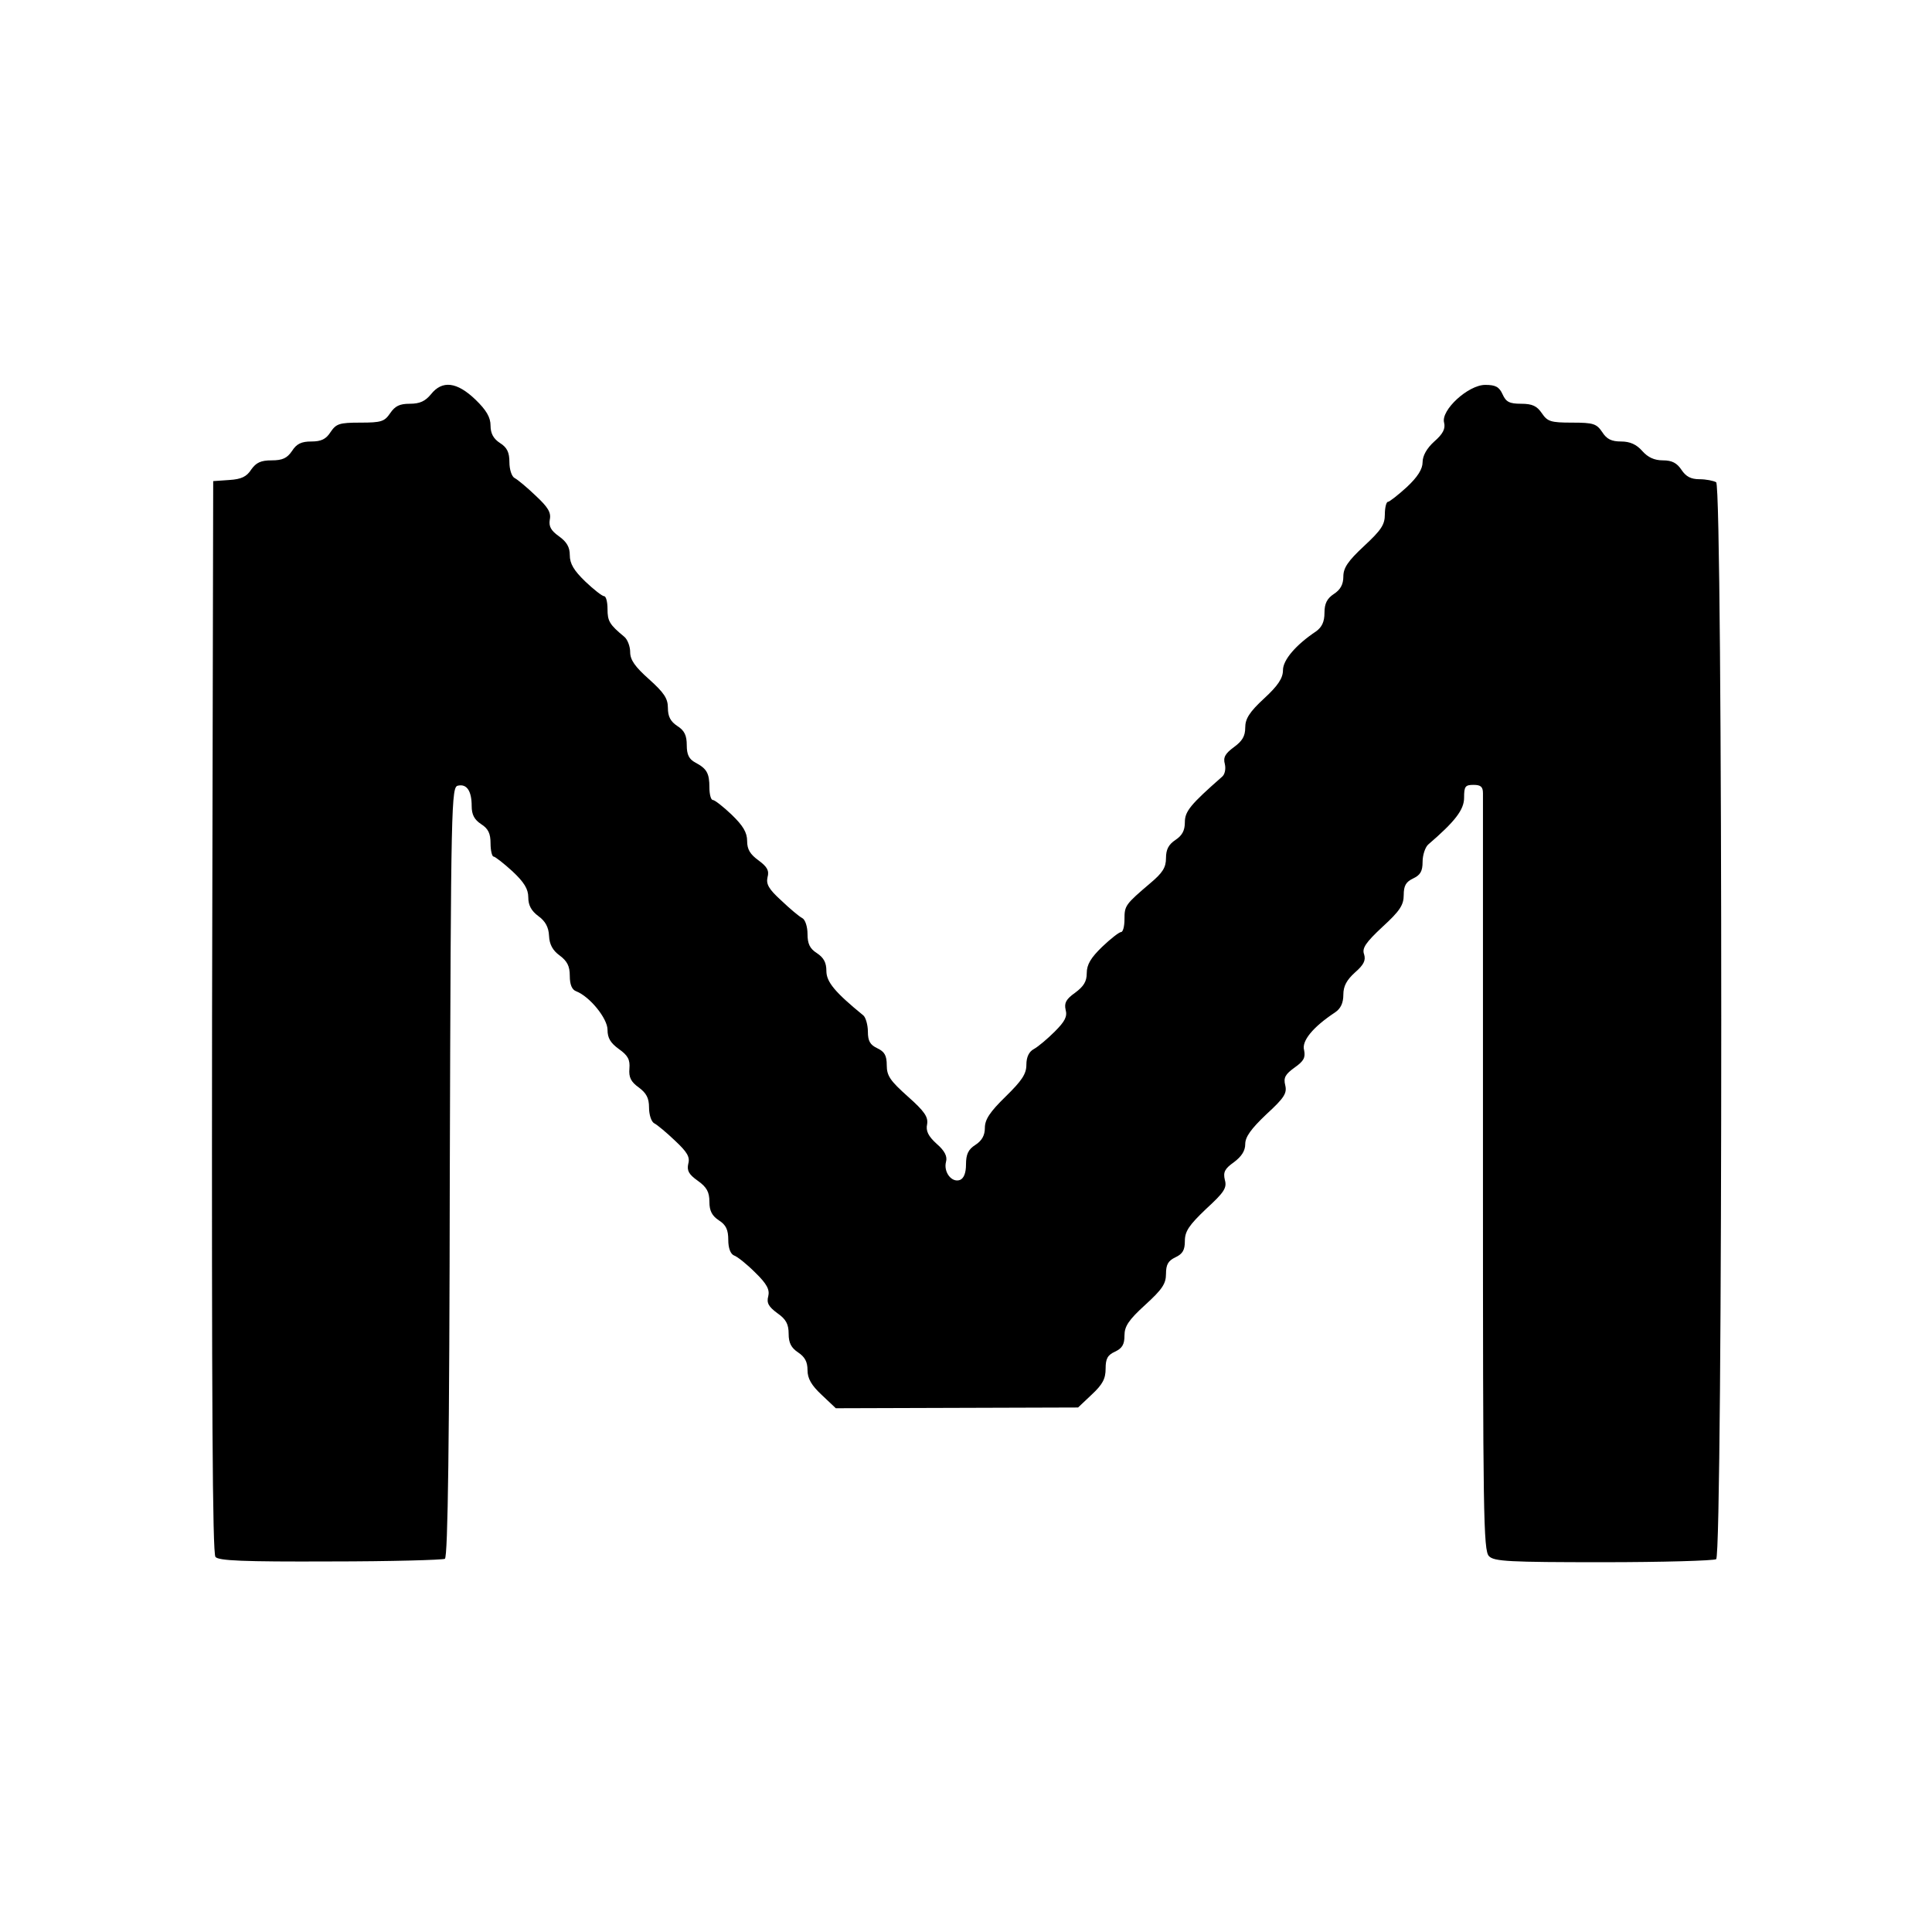 <?xml version="1.0" standalone="no"?>
<!DOCTYPE svg PUBLIC "-//W3C//DTD SVG 20010904//EN"
 "http://www.w3.org/TR/2001/REC-SVG-20010904/DTD/svg10.dtd">
<svg version="1.0" xmlns="http://www.w3.org/2000/svg"
 width="512pt" height="512pt" viewBox="0 0 512 512"
 preserveAspectRatio="xMidYMid meet">
<g transform="translate(0,512) scale(0.1,-0.1)"
fill="#000000" stroke="none">
<path d="M1142 4075 c-15 -18 -29 -25 -56 -25 -27 0 -39 -6 -52 -25 -15 -22
-23 -25 -79 -25 -56 0 -64 -3 -79 -25 -12 -19 -25 -25 -51 -25 -26 0 -39 -6
-51 -25 -13 -19 -25 -25 -54 -25 -29 0 -41 -6 -54 -24 -12 -19 -26 -26 -58
-28 l-43 -3 -3 -1419 c-1 -1014 1 -1423 9 -1432 8 -10 73 -13 304 -12 161 0
298 4 304 7 8 5 12 312 13 1026 3 989 4 1020 22 1023 23 5 36 -14 36 -54 0
-23 7 -36 25 -48 19 -12 25 -25 25 -51 0 -19 4 -35 8 -35 4 0 27 -18 50 -39
31 -29 42 -47 42 -69 0 -21 8 -36 27 -50 18 -13 27 -29 28 -52 1 -23 10 -39
28 -52 20 -15 27 -28 27 -54 0 -24 6 -37 17 -41 36 -14 83 -72 83 -102 0 -22
8 -35 30 -51 24 -17 30 -28 28 -52 -2 -23 4 -35 25 -50 20 -15 27 -28 27 -53
0 -19 6 -38 14 -42 8 -4 33 -25 55 -46 32 -30 40 -43 35 -61 -4 -18 1 -28 25
-45 24 -17 31 -30 31 -56 0 -24 7 -37 25 -49 19 -12 25 -25 25 -52 0 -22 6
-37 15 -41 9 -3 34 -23 56 -45 32 -31 39 -46 35 -63 -5 -18 1 -28 24 -45 23
-16 30 -29 30 -55 0 -24 7 -37 25 -49 18 -12 25 -25 25 -47 0 -22 10 -40 38
-66 l37 -35 321 1 321 1 36 34 c29 27 37 42 37 69 0 26 5 36 25 45 19 9 25 19
25 43 0 24 11 41 55 81 45 41 55 56 55 82 0 25 6 35 25 44 19 9 25 19 25 43 0
26 11 42 56 85 48 44 56 56 50 77 -5 21 0 30 24 47 20 15 30 30 30 48 0 19 15
40 56 79 48 44 55 56 50 77 -5 20 0 29 25 47 24 17 29 26 25 46 -7 24 23 61
82 100 15 10 22 25 22 47 0 23 9 39 31 59 23 20 29 32 24 48 -6 16 4 31 49 73
46 42 56 58 56 84 0 25 6 35 25 44 19 9 25 19 25 44 0 18 7 39 15 46 71 61 95
92 95 124 0 30 3 34 25 34 19 0 25 -5 25 -22 0 -13 0 -469 0 -1015 0 -891 1
-993 16 -1007 13 -14 54 -16 302 -16 158 0 293 4 300 8 18 12 18 2842 0 2854
-7 4 -27 8 -44 8 -23 0 -36 7 -48 25 -12 18 -25 25 -49 25 -23 0 -40 8 -55 25
-15 17 -32 25 -56 25 -25 0 -38 6 -50 25 -15 22 -23 25 -80 25 -57 0 -65 3
-80 25 -13 19 -25 25 -55 25 -31 0 -40 5 -49 25 -9 20 -19 25 -46 25 -45 0
-118 -67 -109 -100 4 -16 -3 -30 -26 -50 -20 -18 -31 -38 -31 -55 0 -18 -13
-39 -42 -66 -23 -21 -46 -39 -50 -39 -4 0 -8 -15 -8 -33 0 -28 -10 -42 -55
-84 -43 -40 -55 -58 -55 -81 0 -21 -8 -35 -25 -46 -18 -12 -25 -25 -25 -50 0
-24 -7 -38 -22 -49 -54 -36 -88 -76 -88 -103 0 -21 -13 -41 -50 -75 -39 -36
-50 -54 -50 -77 0 -23 -8 -36 -30 -52 -23 -17 -29 -27 -24 -45 3 -13 0 -28 -8
-34 -83 -73 -98 -91 -98 -120 0 -22 -7 -35 -25 -47 -18 -12 -25 -25 -25 -48 0
-25 -9 -39 -41 -66 -67 -57 -69 -60 -69 -96 0 -19 -4 -34 -9 -34 -5 0 -28 -18
-50 -39 -30 -29 -41 -47 -41 -70 0 -22 -8 -35 -31 -52 -24 -17 -29 -27 -25
-45 5 -18 -2 -31 -29 -58 -19 -19 -44 -40 -55 -46 -13 -7 -20 -21 -20 -42 0
-24 -12 -42 -55 -84 -42 -41 -55 -61 -55 -83 0 -20 -8 -34 -25 -45 -19 -12
-25 -25 -25 -52 0 -23 -6 -37 -16 -41 -22 -8 -44 21 -37 48 4 14 -3 29 -25 48
-22 20 -29 34 -25 52 3 19 -7 34 -51 73 -47 42 -56 55 -56 83 0 26 -6 36 -25
45 -19 9 -25 19 -25 44 0 18 -6 38 -12 43 -76 62 -98 89 -98 118 0 22 -7 35
-25 47 -19 12 -25 25 -25 51 0 19 -6 38 -14 42 -8 4 -33 25 -56 47 -33 30 -40
43 -36 61 5 18 -1 28 -24 45 -22 16 -30 29 -30 51 0 23 -11 41 -41 70 -22 21
-45 39 -50 39 -5 0 -9 15 -9 33 0 38 -7 50 -37 66 -17 9 -23 21 -23 46 0 26
-6 39 -25 51 -18 12 -25 25 -25 48 0 25 -10 40 -50 76 -37 33 -50 51 -50 72 0
15 -7 33 -15 40 -40 33 -45 42 -45 74 0 19 -4 34 -9 34 -5 0 -28 18 -50 39
-30 29 -41 47 -41 70 0 21 -8 35 -29 50 -21 15 -27 26 -24 44 4 19 -5 33 -37
63 -23 22 -48 43 -56 47 -8 4 -14 23 -14 42 0 26 -6 39 -25 51 -17 11 -25 25
-25 46 0 22 -11 41 -40 69 -49 47 -88 52 -118 14z"/>
</g>
</svg>
